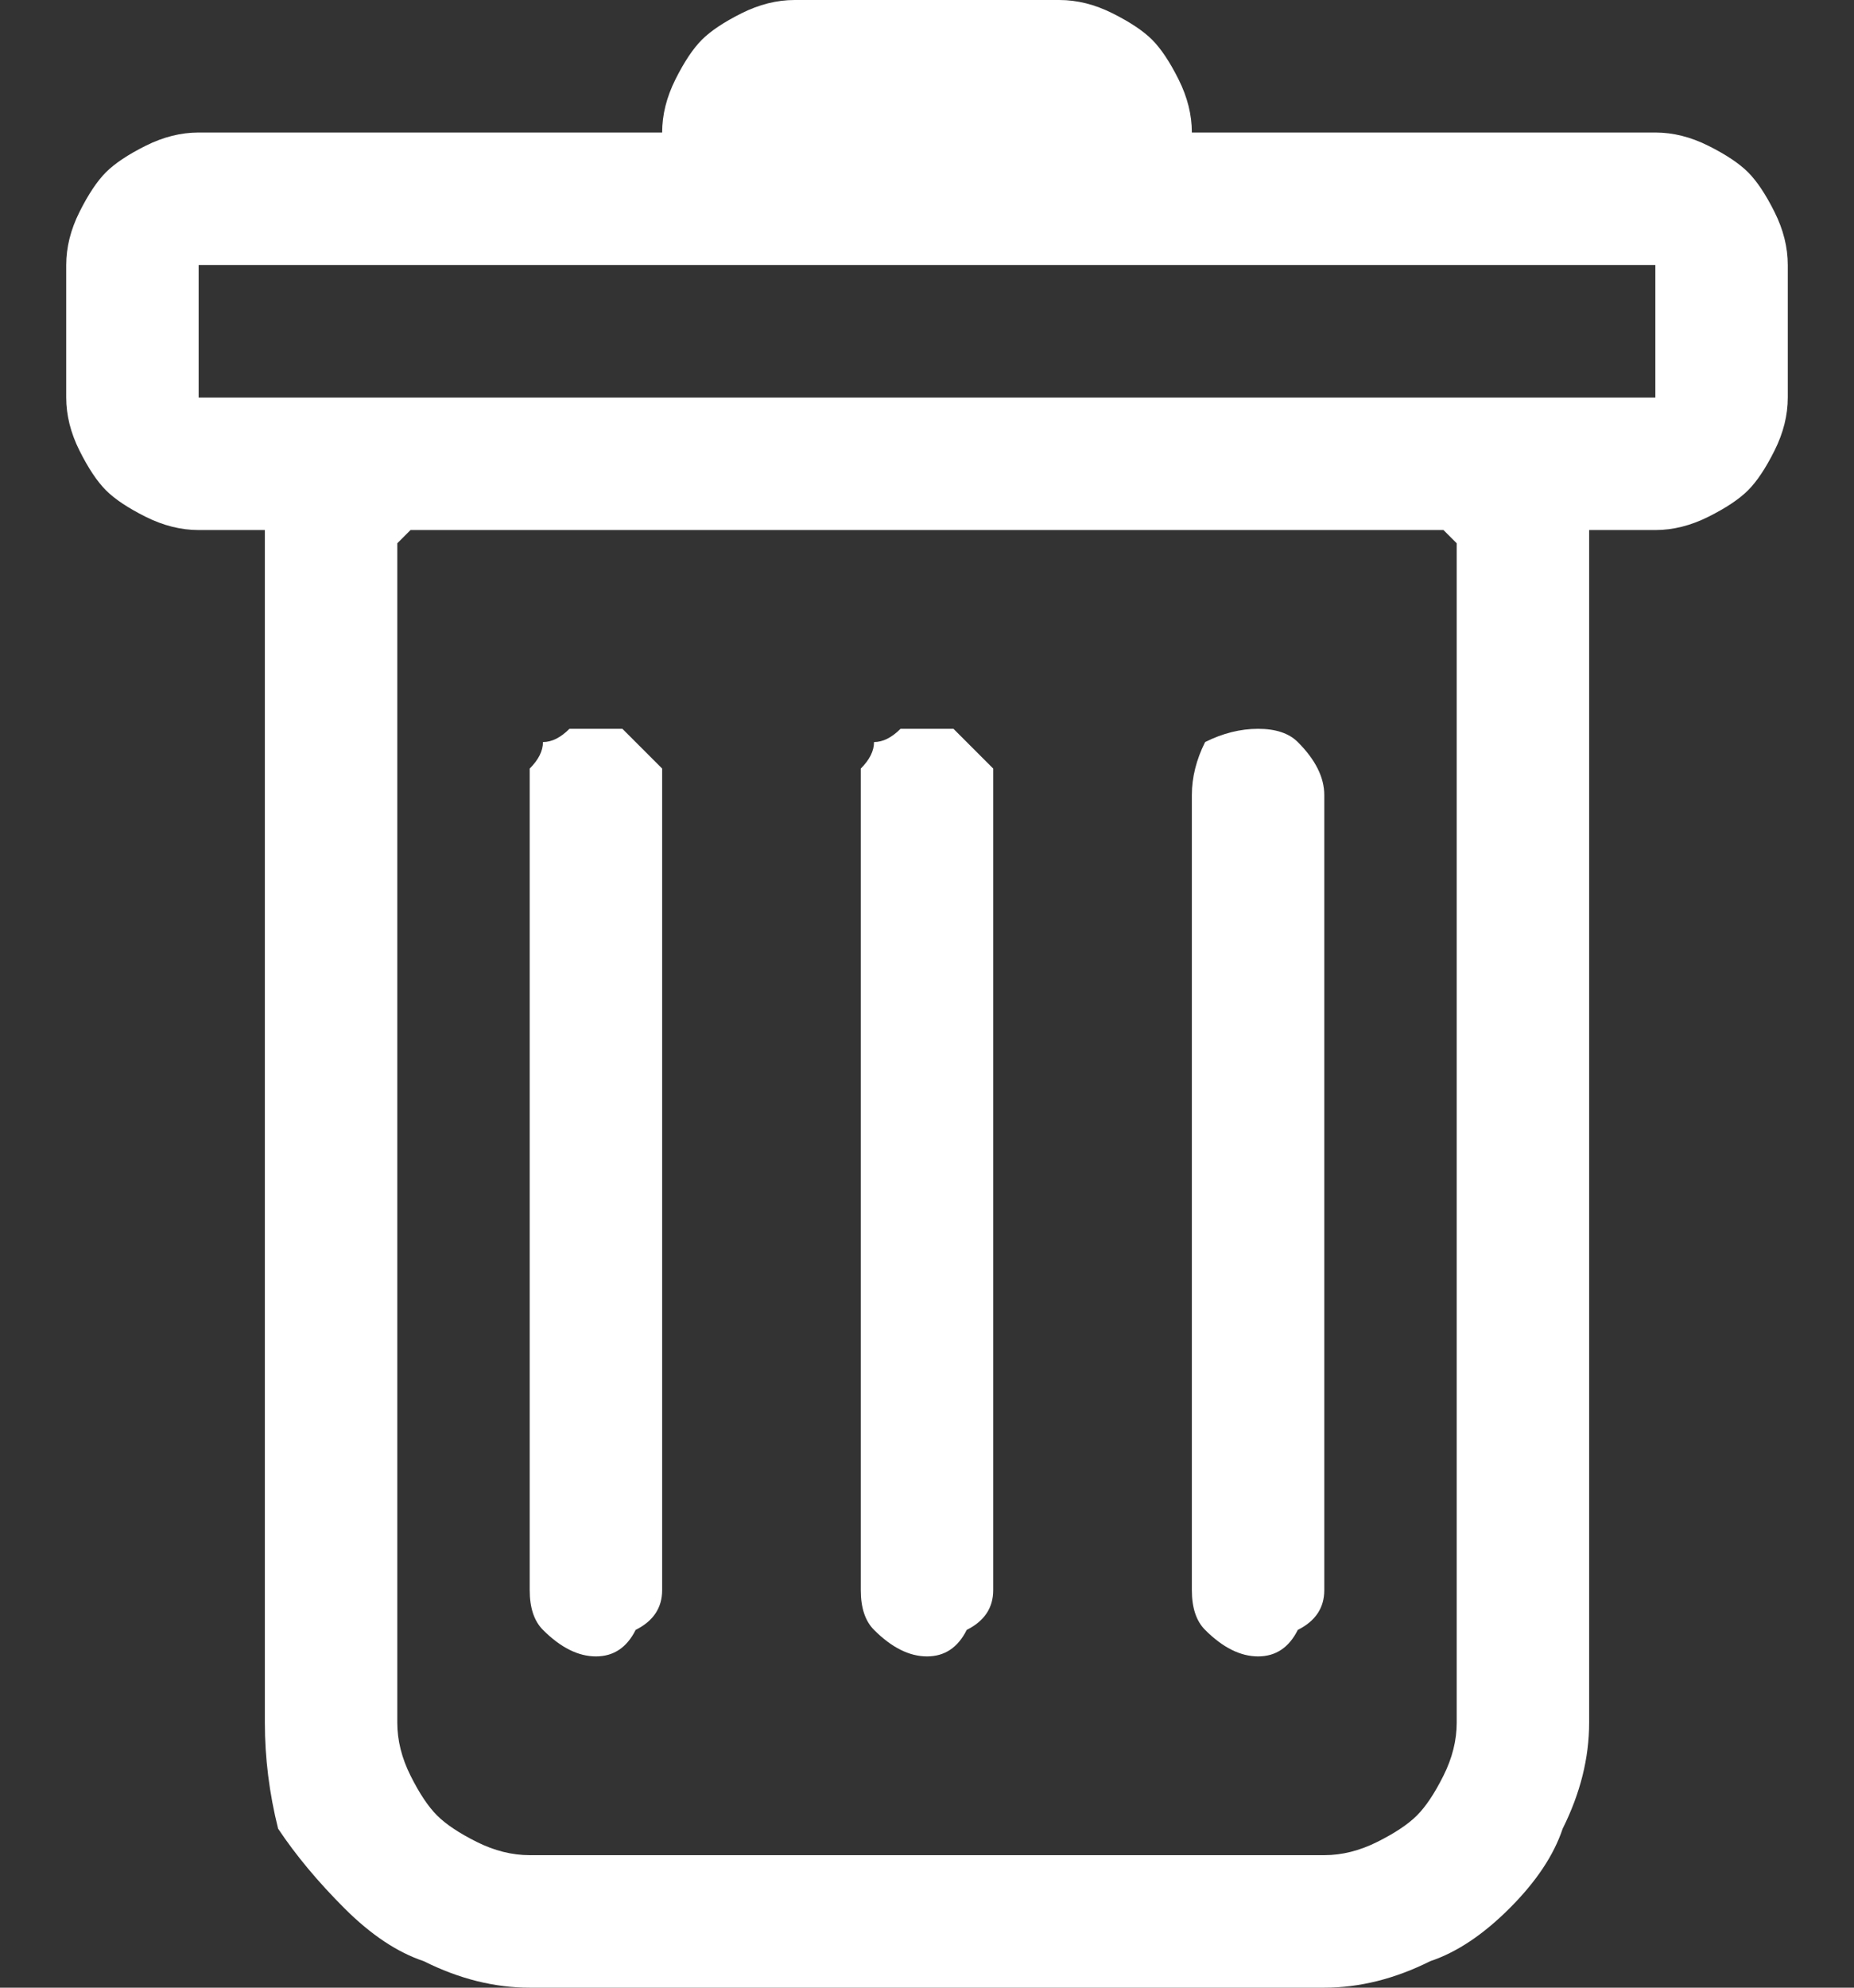 <svg version="1.2" xmlns="http://www.w3.org/2000/svg" viewBox="0 0 14 15" width="14" height="15"><rect x="0" y="0" width="14" height="15" fill="#333333" stroke="none"/><style>.a{fill:#fff}</style><path fill-rule="evenodd" class="a" d="m4.5 5.5q0.1 0 0.2 0 0.1 0.1 0.1 0.1 0.1 0.1 0.2 0.2 0 0.1 0 0.2v6q0 0.2-0.2 0.3-0.1 0.2-0.3 0.2-0.2 0-0.4-0.2-0.1-0.1-0.1-0.3v-6q0-0.1 0-0.2 0.1-0.1 0.1-0.2 0.1 0 0.2-0.1 0.1 0 0.2 0zm2.5 0q0.1 0 0.2 0 0.1 0.1 0.1 0.1 0.1 0.1 0.2 0.2 0 0.1 0 0.2v6q0 0.2-0.2 0.3-0.1 0.2-0.3 0.2-0.2 0-0.4-0.2-0.1-0.1-0.1-0.3v-6q0-0.1 0-0.2 0.1-0.1 0.1-0.2 0.1 0 0.2-0.1 0.1 0 0.2 0zm3 6.5q0 0.2-0.2 0.3-0.1 0.2-0.3 0.2-0.2 0-0.4-0.2-0.1-0.1-0.1-0.3v-6q0-0.2 0.1-0.4 0.2-0.1 0.4-0.1 0.2 0 0.3 0.1 0.2 0.2 0.2 0.4z"/><path fill-rule="evenodd" class="a" d="m13.5 3q0 0.2-0.1 0.4-0.1 0.2-0.2 0.3-0.1 0.1-0.3 0.2-0.2 0.1-0.4 0.1h-0.5v9q0 0.4-0.2 0.8-0.1 0.3-0.4 0.6-0.3 0.3-0.6 0.4-0.4 0.2-0.8 0.2h-6q-0.4 0-0.8-0.2-0.3-0.1-0.6-0.4-0.3-0.3-0.5-0.6-0.1-0.4-0.1-0.8v-9h-0.5q-0.2 0-0.4-0.1-0.2-0.1-0.3-0.2-0.1-0.1-0.2-0.3-0.1-0.2-0.1-0.4v-1q0-0.2 0.1-0.4 0.1-0.2 0.2-0.3 0.1-0.1 0.3-0.2 0.2-0.1 0.4-0.1h3.5q0-0.2 0.1-0.4 0.1-0.2 0.2-0.3 0.1-0.1 0.3-0.2 0.2-0.1 0.4-0.1h2q0.2 0 0.4 0.1 0.2 0.1 0.3 0.2 0.1 0.1 0.2 0.3 0.1 0.2 0.1 0.4h3.5q0.2 0 0.4 0.1 0.2 0.1 0.3 0.2 0.1 0.1 0.2 0.3 0.1 0.2 0.1 0.4zm-10.4 1l-0.1 0.1v8.9q0 0.2 0.1 0.4 0.1 0.2 0.2 0.3 0.1 0.1 0.3 0.2 0.2 0.1 0.4 0.1h6q0.2 0 0.4-0.1 0.2-0.1 0.3-0.2 0.1-0.1 0.2-0.3 0.1-0.2 0.1-0.4v-8.9l-0.1-0.1zm9.4-1v-1h-11v1z"/></svg>